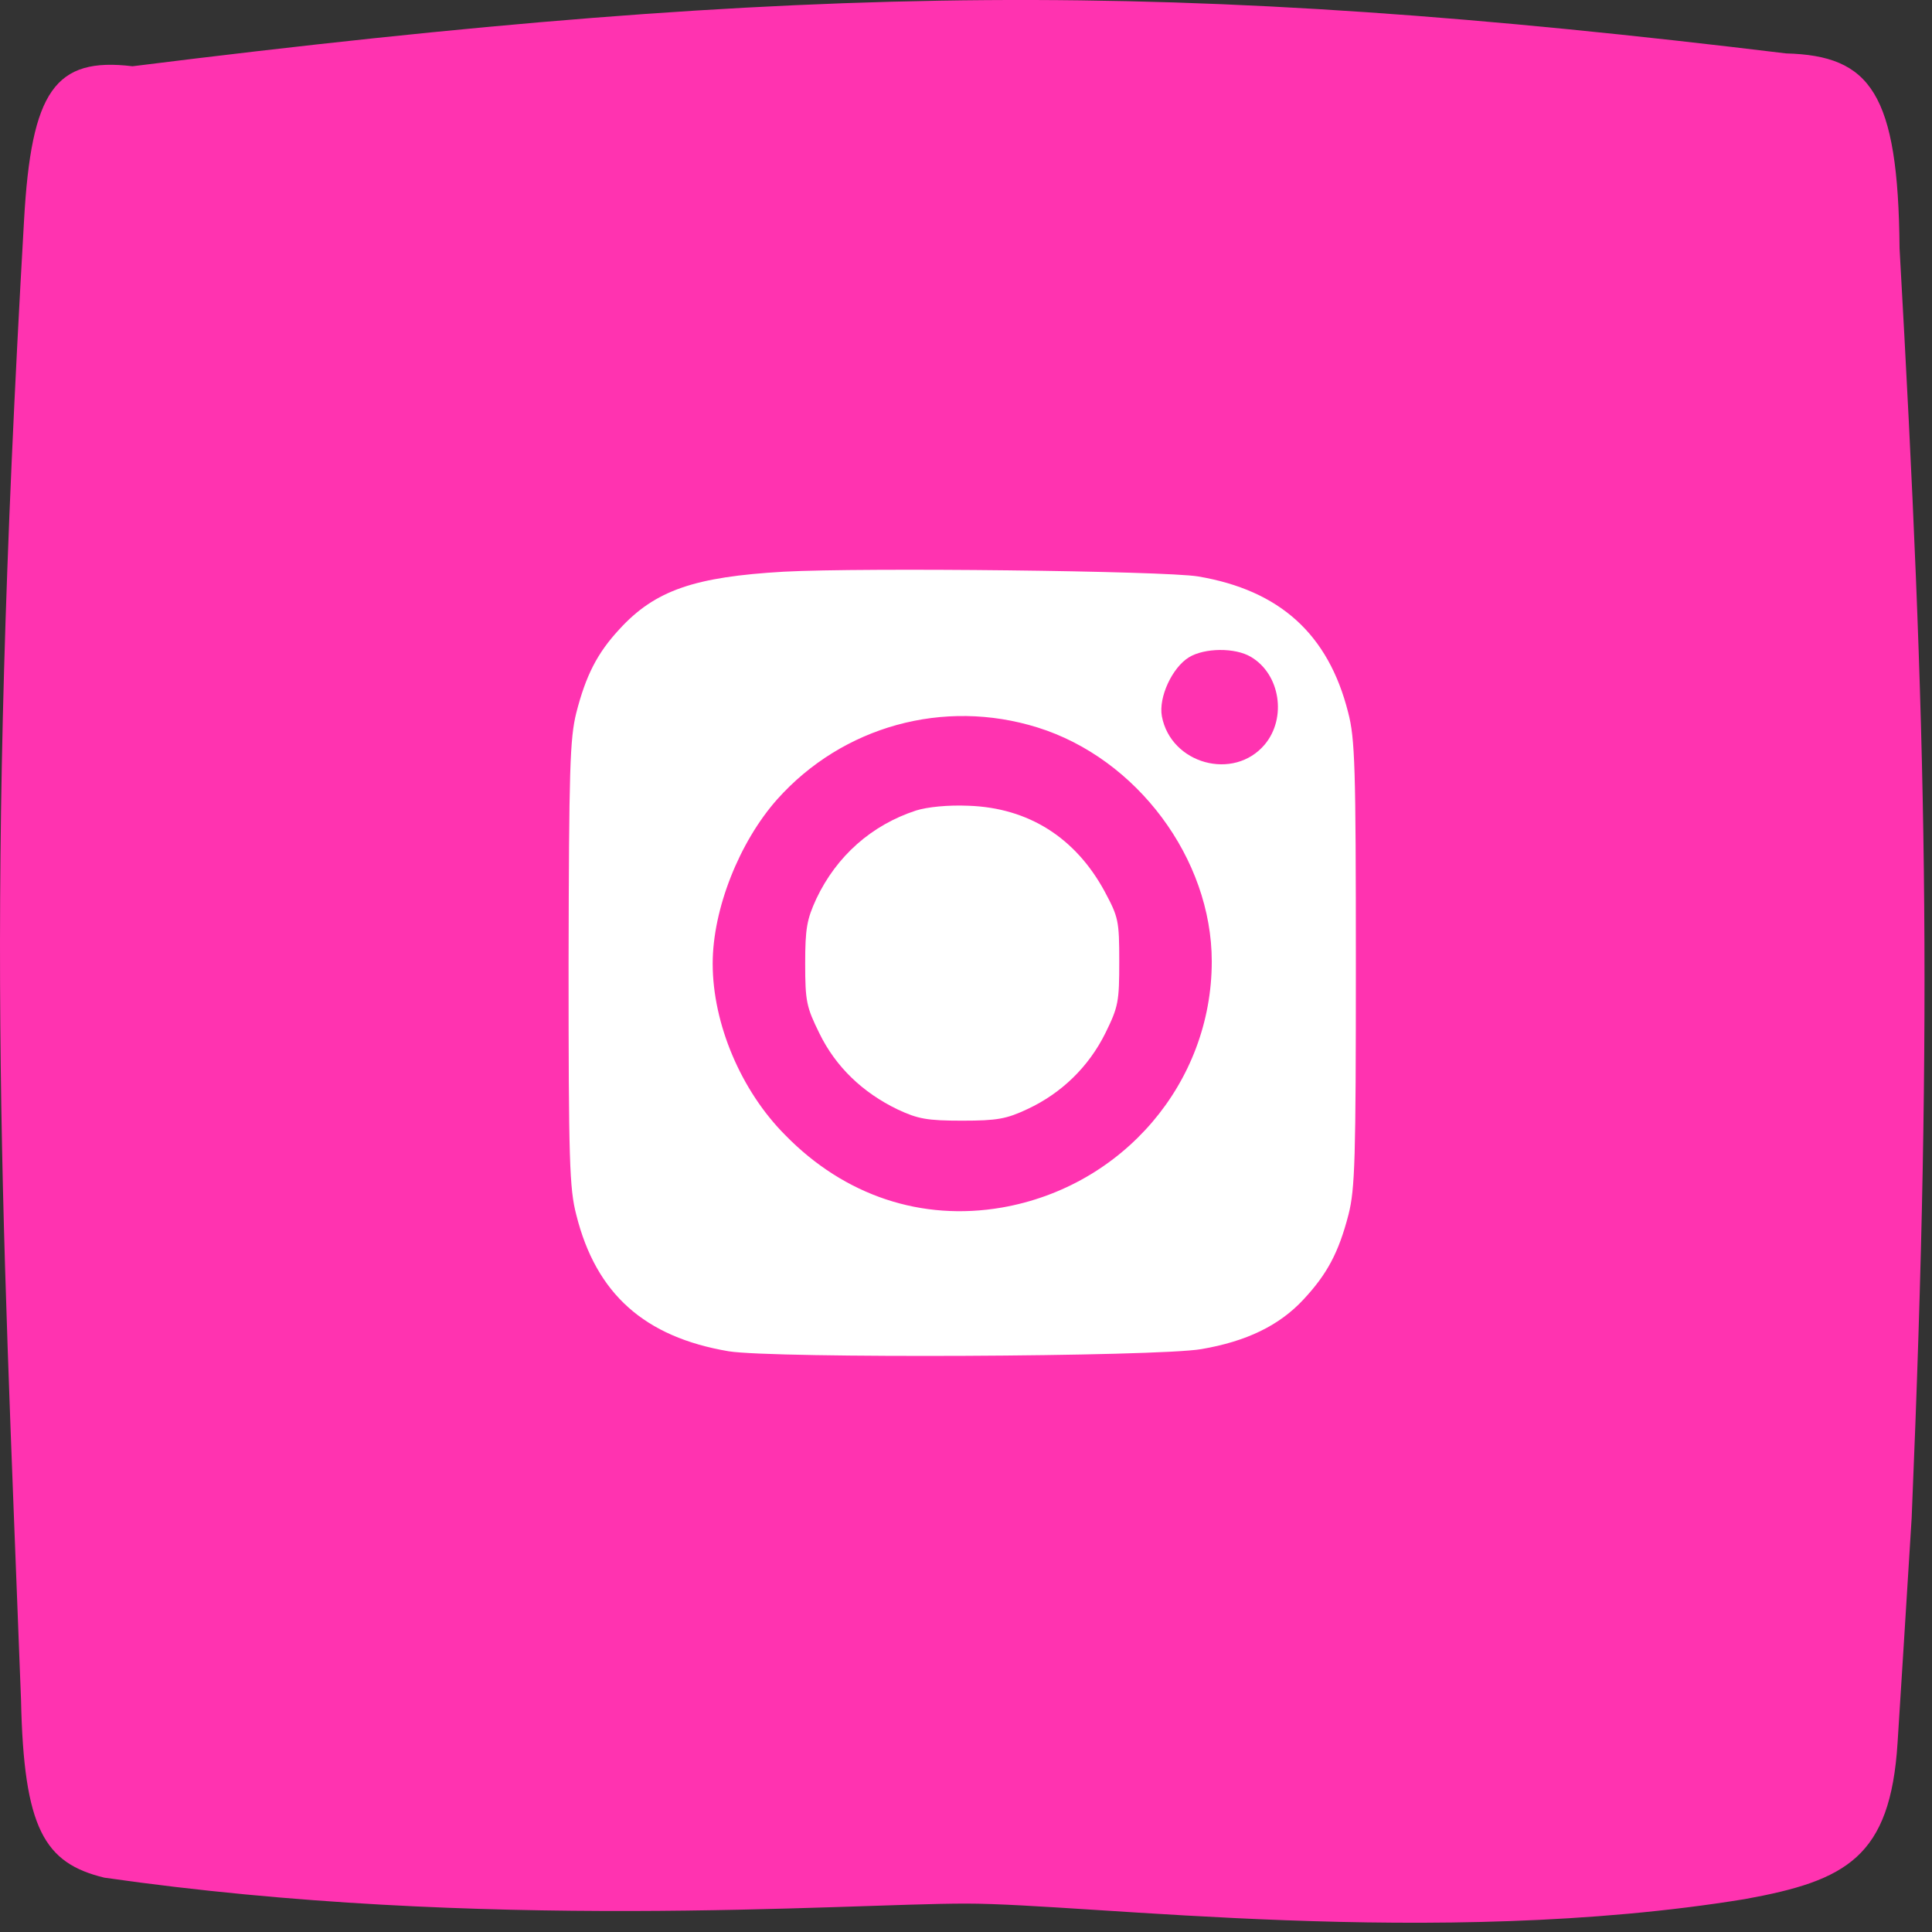<?xml version="1.0" encoding="UTF-8"?> <svg xmlns="http://www.w3.org/2000/svg" width="34" height="34" viewBox="0 0 34 34" fill="none"><rect x="0" y="0" width="34" height="34" fill="#333333" stroke="none"/> <path d="M2.332 1.166C0.97 1.001 0.551 1.593 0.423 3.879C-0.275 16.018 0.025 20.811 0.37 29.917C0.418 32.187 0.781 32.788 1.837 33.044C8.5 34 14.825 33.5 17 33.5C19.174 33.5 25.267 34.309 30.707 33.421C32.492 33.097 33.267 32.685 33.394 30.671C33.476 29.387 33.531 28.499 33.642 26.714C34.023 17.645 33.904 12.807 33.429 4.369C33.406 1.636 32.917 0.979 31.432 0.94C20.697 -0.363 14.335 -0.334 2.332 1.166Z" fill="#FF33B0"></path> <path d="M13.791 10.061C12.224 10.152 11.528 10.386 10.899 11.075C10.506 11.499 10.309 11.893 10.142 12.544C10.029 12.998 10.013 13.528 10.006 16.958C10.006 20.426 10.021 20.918 10.142 21.38C10.49 22.773 11.346 23.53 12.822 23.78C13.61 23.909 20.363 23.878 21.143 23.742C21.938 23.606 22.514 23.326 22.937 22.871C23.354 22.424 23.558 22.046 23.732 21.372C23.846 20.918 23.861 20.411 23.861 16.958C23.861 13.498 23.846 12.998 23.725 12.537C23.377 11.159 22.521 10.386 21.082 10.144C20.484 10.046 15.207 9.985 13.791 10.061ZM22.014 11.56C22.529 11.863 22.65 12.635 22.256 13.104C21.711 13.748 20.605 13.445 20.447 12.605C20.386 12.271 20.628 11.749 20.924 11.567C21.196 11.401 21.734 11.393 22.014 11.56ZM18.258 12.802C20.007 13.347 21.325 15.111 21.325 16.92C21.325 19.055 19.765 20.88 17.63 21.251C16.222 21.493 14.867 21.047 13.822 19.979C13.042 19.199 12.542 18.018 12.542 16.958C12.542 15.997 13.012 14.816 13.678 14.066C14.829 12.779 16.608 12.287 18.258 12.802Z" fill="white"></path> <path d="M16.123 14.263C15.336 14.52 14.723 15.065 14.367 15.815C14.2 16.178 14.17 16.337 14.17 16.958C14.17 17.625 14.193 17.723 14.42 18.185C14.707 18.775 15.184 19.23 15.798 19.525C16.154 19.691 16.313 19.722 16.933 19.722C17.554 19.722 17.713 19.691 18.084 19.517C18.682 19.237 19.159 18.775 19.455 18.177C19.682 17.715 19.697 17.625 19.697 16.92C19.697 16.201 19.682 16.14 19.439 15.686C18.925 14.74 18.099 14.217 17.047 14.18C16.676 14.164 16.32 14.202 16.123 14.263Z" fill="white"></path> </svg> 